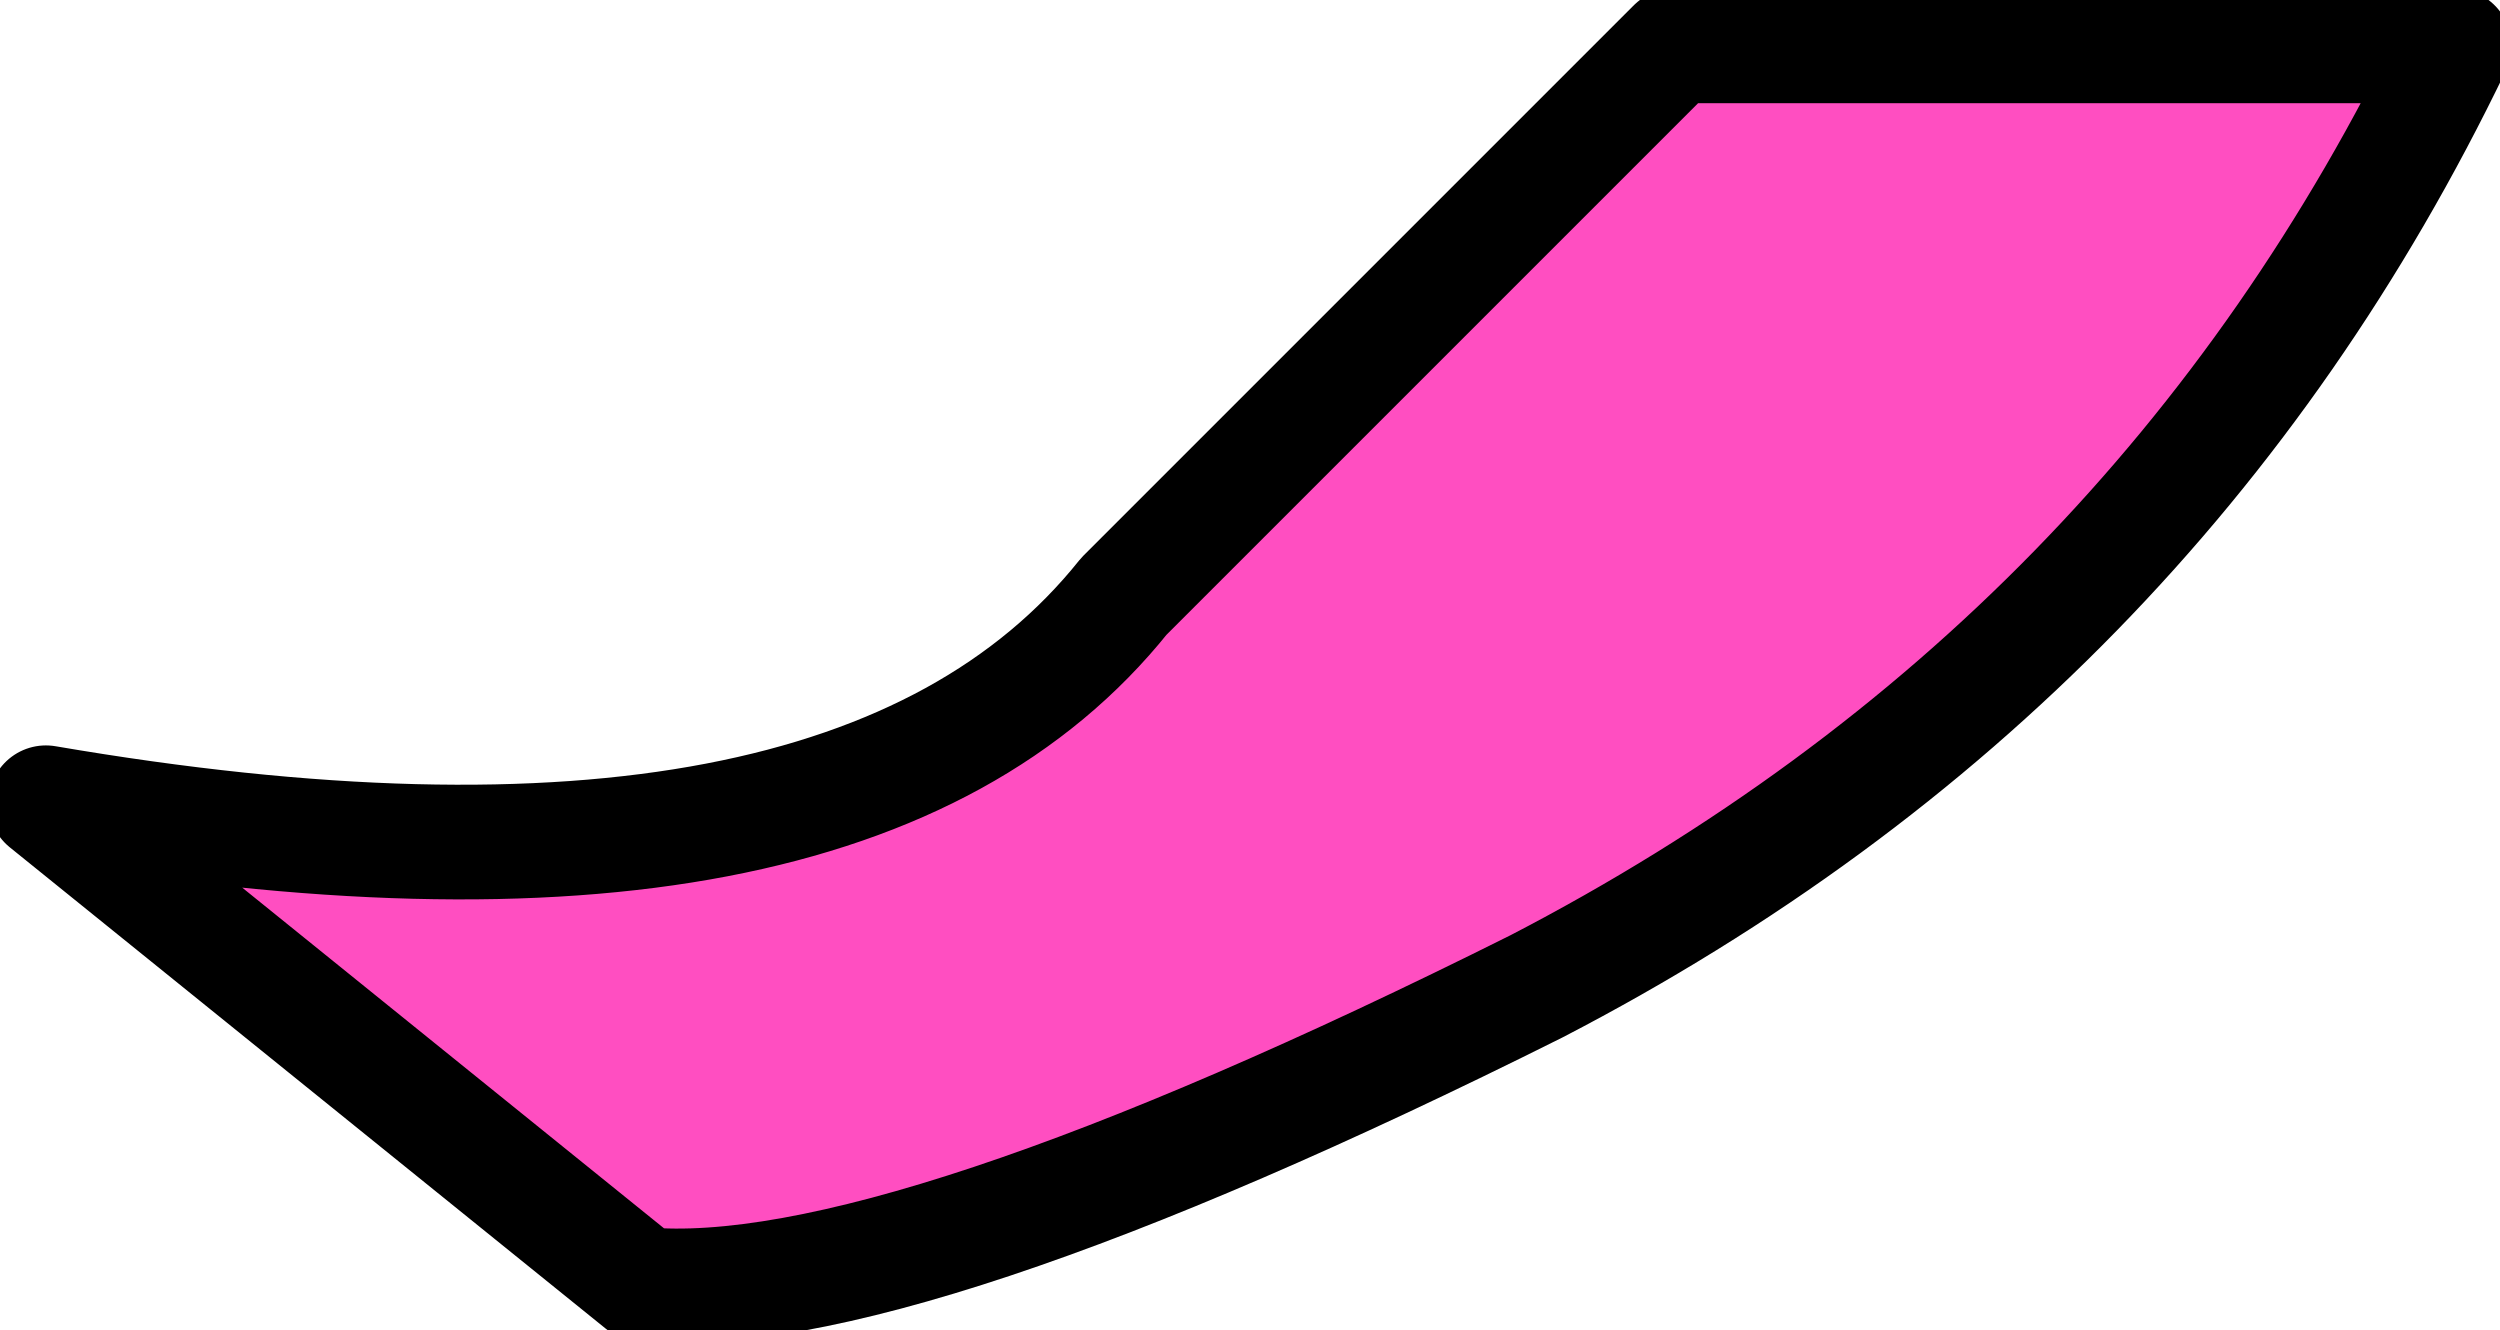 <?xml version="1.0" encoding="UTF-8" standalone="no"?>
<svg xmlns:xlink="http://www.w3.org/1999/xlink" height="2.9px" width="5.45px" xmlns="http://www.w3.org/2000/svg">
  <g transform="matrix(1.0, 0.0, 0.0, 1.0, 4.65, 2.25)">
    <path d="M-2.2 -0.95 L-1.0 -2.15 -0.35 -2.15 0.7 -2.15 Q0.05 -0.8 -1.3 -0.1 -2.7 0.6 -3.25 0.55 L-4.55 -0.5 Q-2.8 -0.2 -2.2 -0.95" fill="#ff22b1" fill-opacity="0.8" fill-rule="evenodd" stroke="none"/>
    <path d="M-2.2 -0.95 Q-2.8 -0.2 -4.55 -0.5 L-3.25 0.55 Q-2.7 0.6 -1.3 -0.1 0.05 -0.8 0.7 -2.15 L-0.35 -2.15 -1.0 -2.15 -2.2 -0.95 Z" fill="none" stroke="#000000" stroke-linecap="round" stroke-linejoin="round" stroke-width="0.25"/>
  </g>
</svg>
